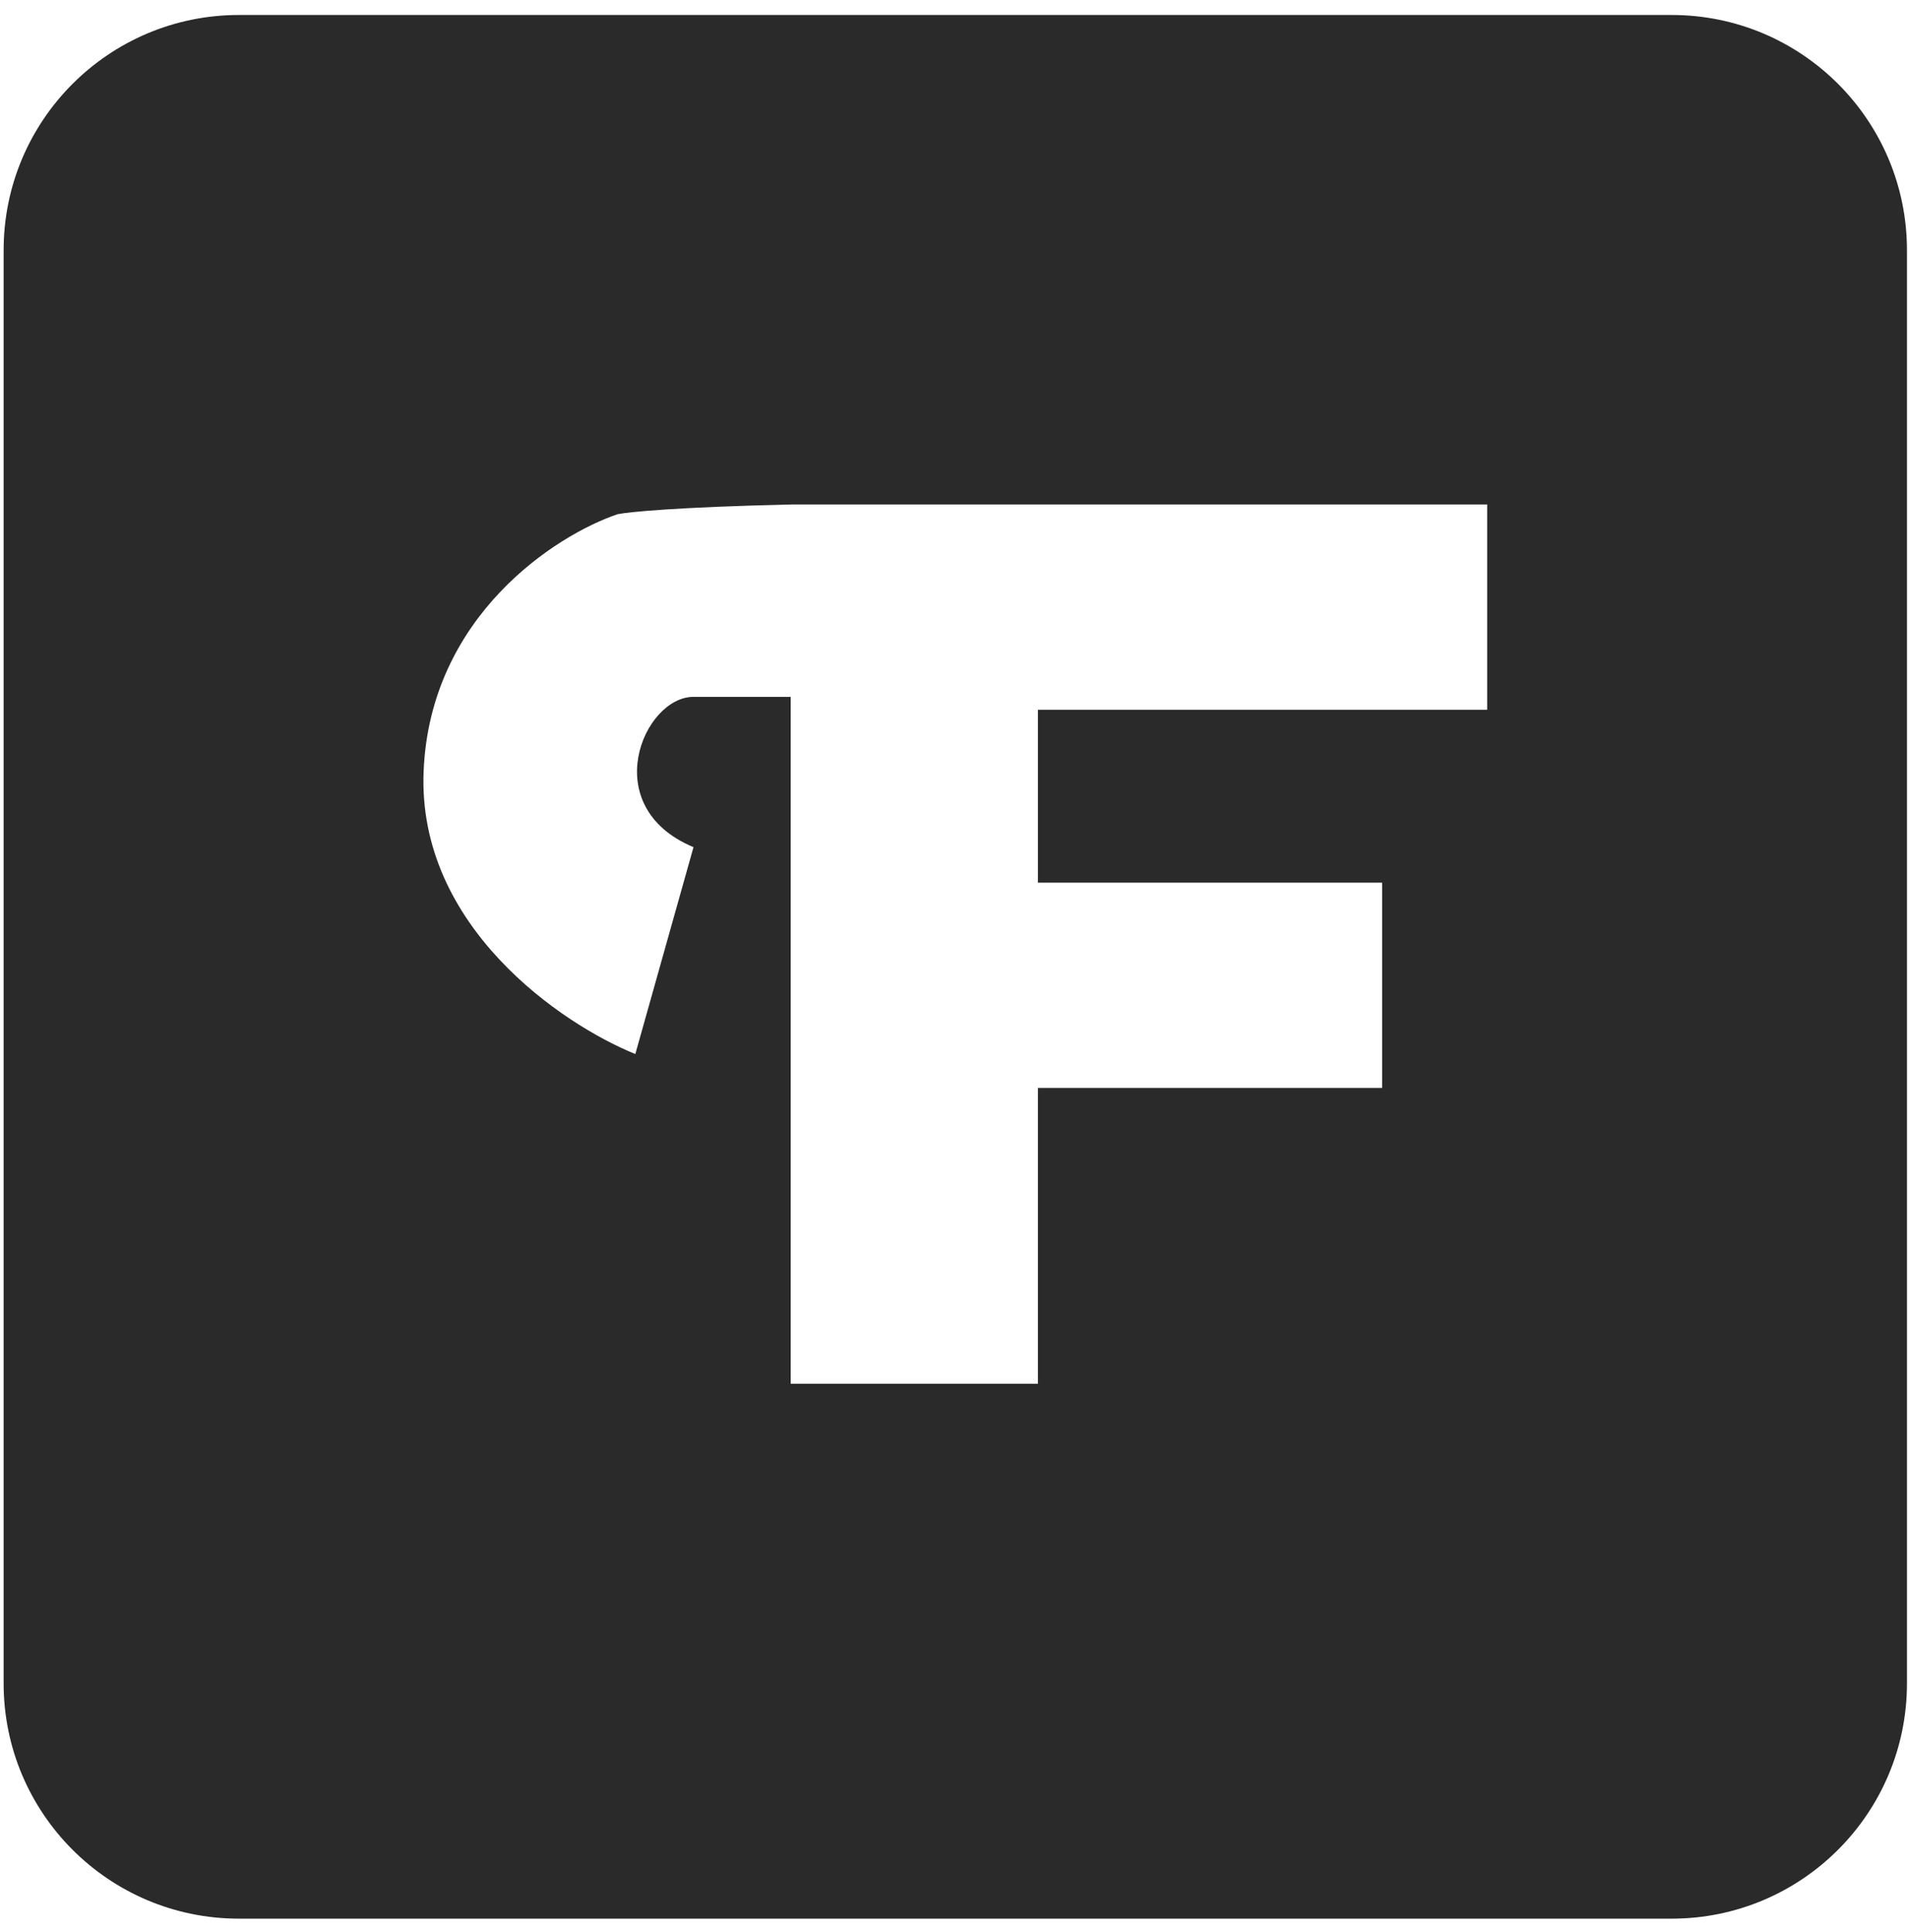 <svg width="81" height="82" viewBox="0 0 81 82" fill="none" xmlns="http://www.w3.org/2000/svg">
<path fill-rule="evenodd" clip-rule="evenodd" d="M10.141 0.636C4.626 0.636 0.154 5.107 0.154 10.623V71.451C0.154 76.967 4.626 81.438 10.141 81.438H70.969C76.485 81.438 80.956 76.967 80.956 71.451V10.623C80.956 5.107 76.485 0.636 70.969 0.636H10.141ZM33.567 21.413H63.135V30.126H44.063V37.466H58.676V46.179H44.063V58.733H33.567L33.567 29.578H29.441C27.314 29.578 25.325 34.243 29.441 35.958L26.971 44.739C23.861 43.481 17.709 39.319 17.984 32.733C18.258 26.148 23.587 22.718 26.216 21.826C26.651 21.734 28.727 21.524 33.557 21.414L33.567 21.42V21.413Z" fill="#2A2A2A"/>
</svg>
